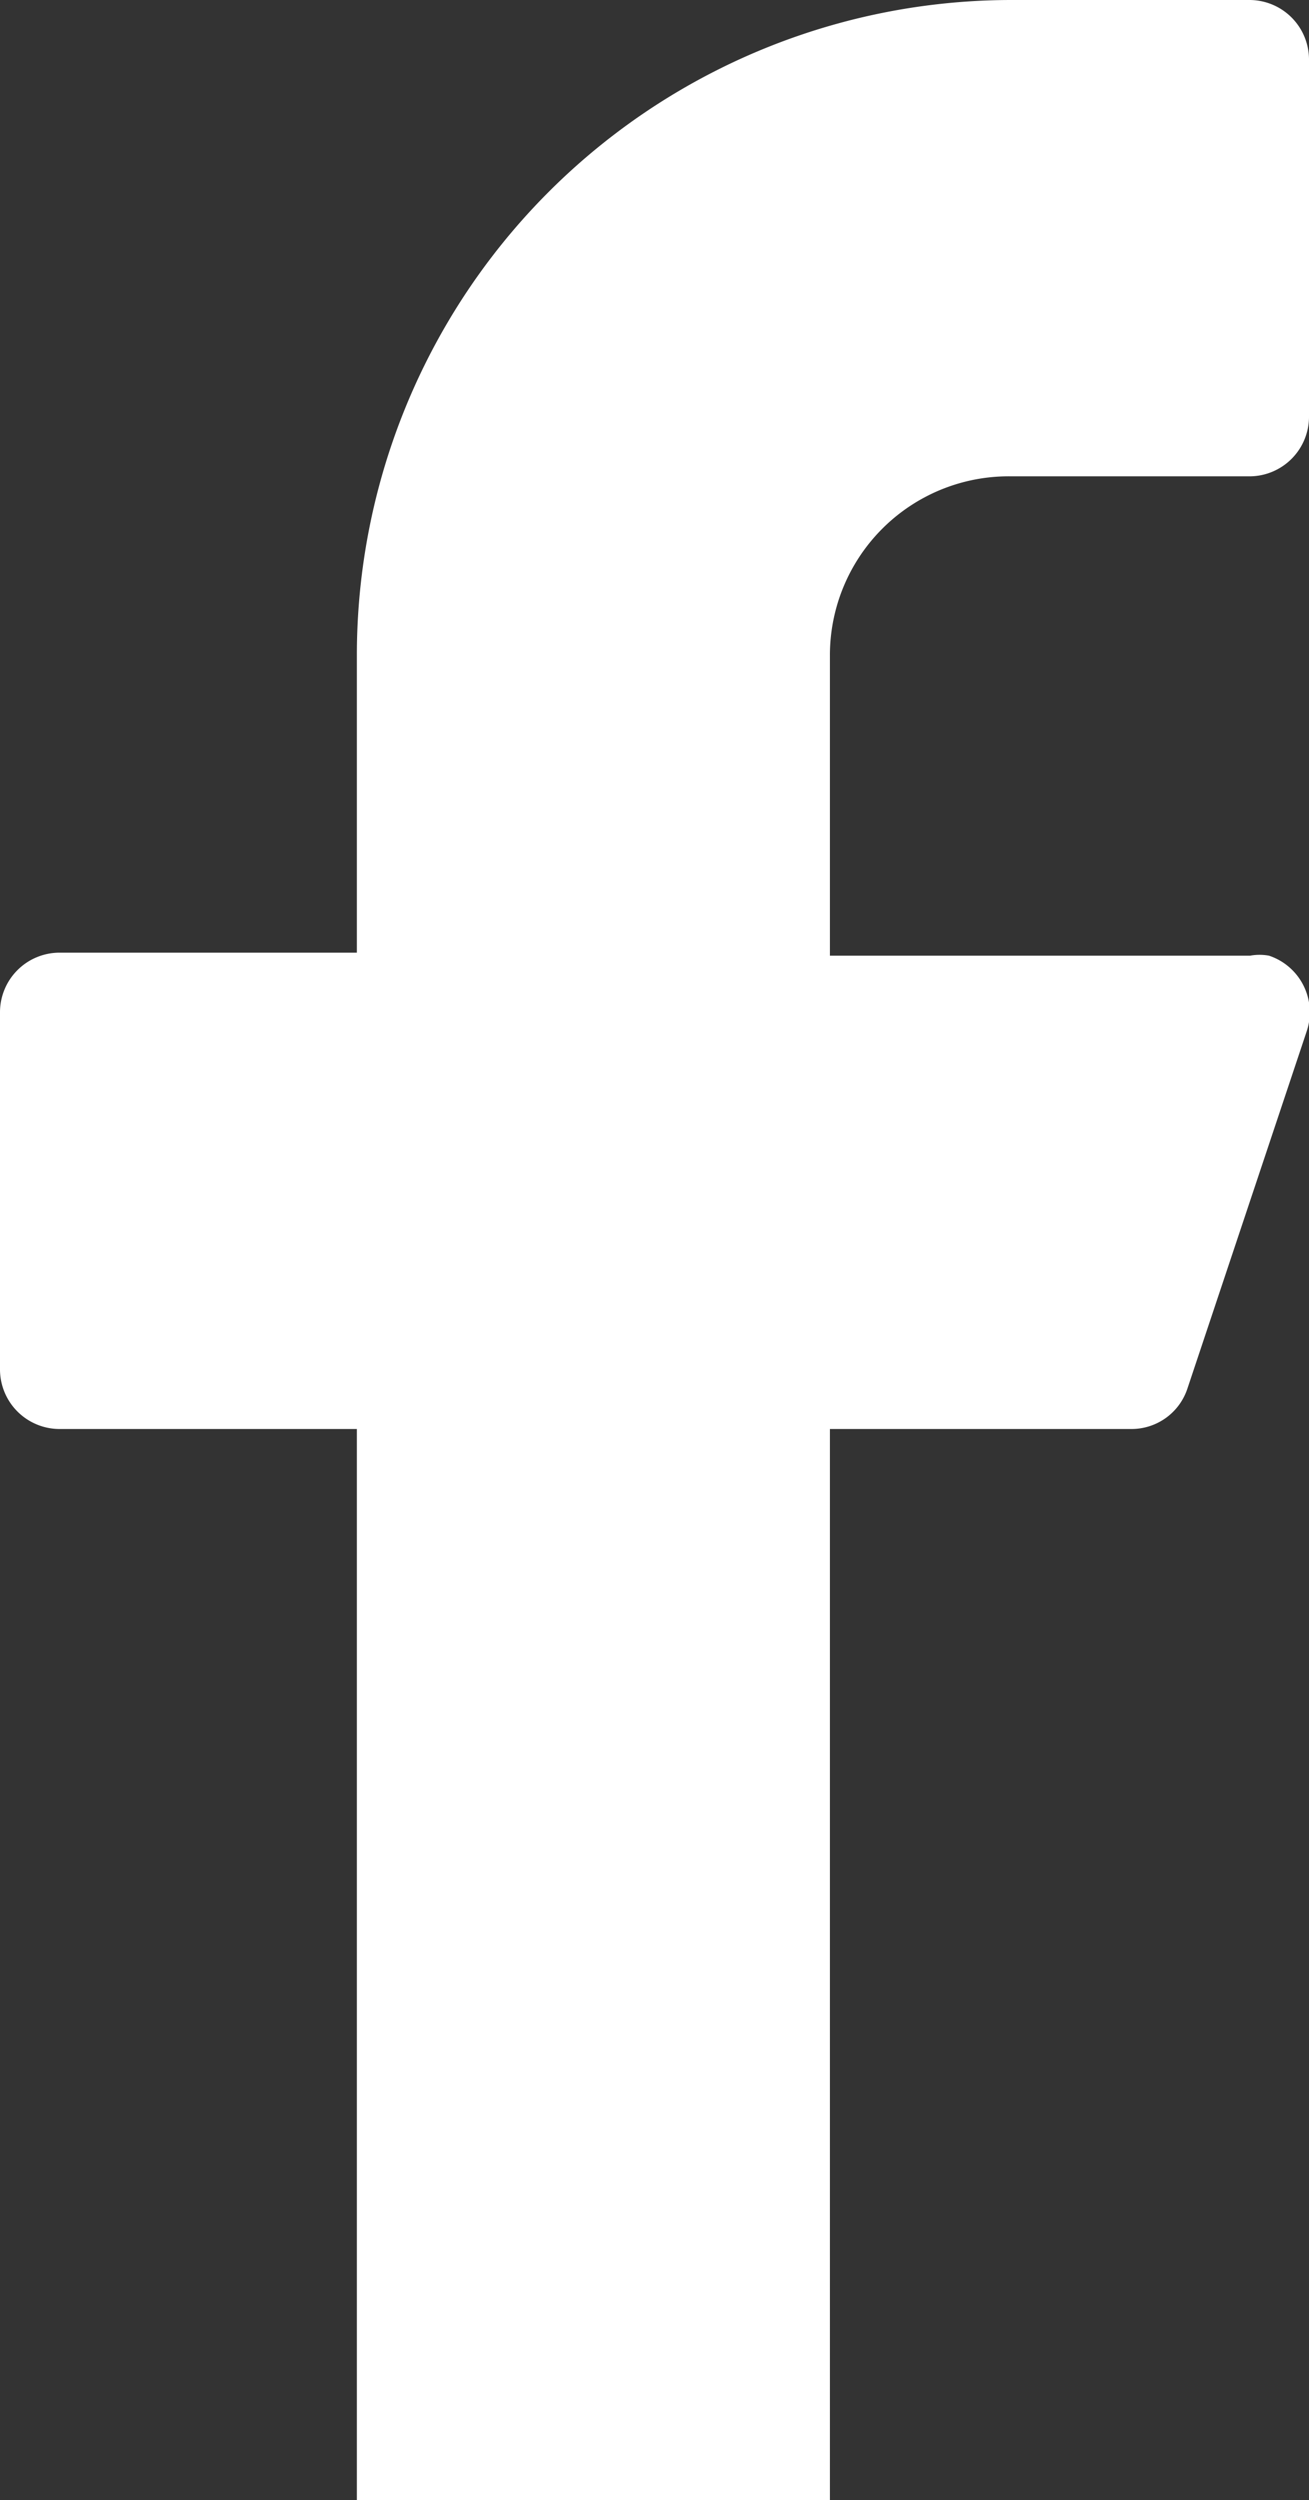<svg xmlns="http://www.w3.org/2000/svg" viewBox="0 0 17.35 33.12"><rect x="0" y="0" width="17.35" height="33.12" fill="#333333" stroke="none"/><defs><style>.cls-1{fill:#fff;}</style></defs><title>Recurso 11</title><g id="Capa_2" data-name="Capa 2"><g id="Capa_1-2" data-name="Capa 1"><path class="cls-1" d="M13.41,6.31h3.15a.79.79,0,0,0,.79-.79V.79A.79.79,0,0,0,16.56,0H13.41A8.68,8.68,0,0,0,4.73,8.68v3.94H.79a.79.79,0,0,0-.79.79v4.73a.79.79,0,0,0,.79.79H4.73V33.12H11V18.93h4a.78.78,0,0,0,.74-.54l1.58-4.73a.79.79,0,0,0-.5-1,.69.69,0,0,0-.25,0H11V8.68A2.37,2.37,0,0,1,13.41,6.31Z"/></g></g></svg>